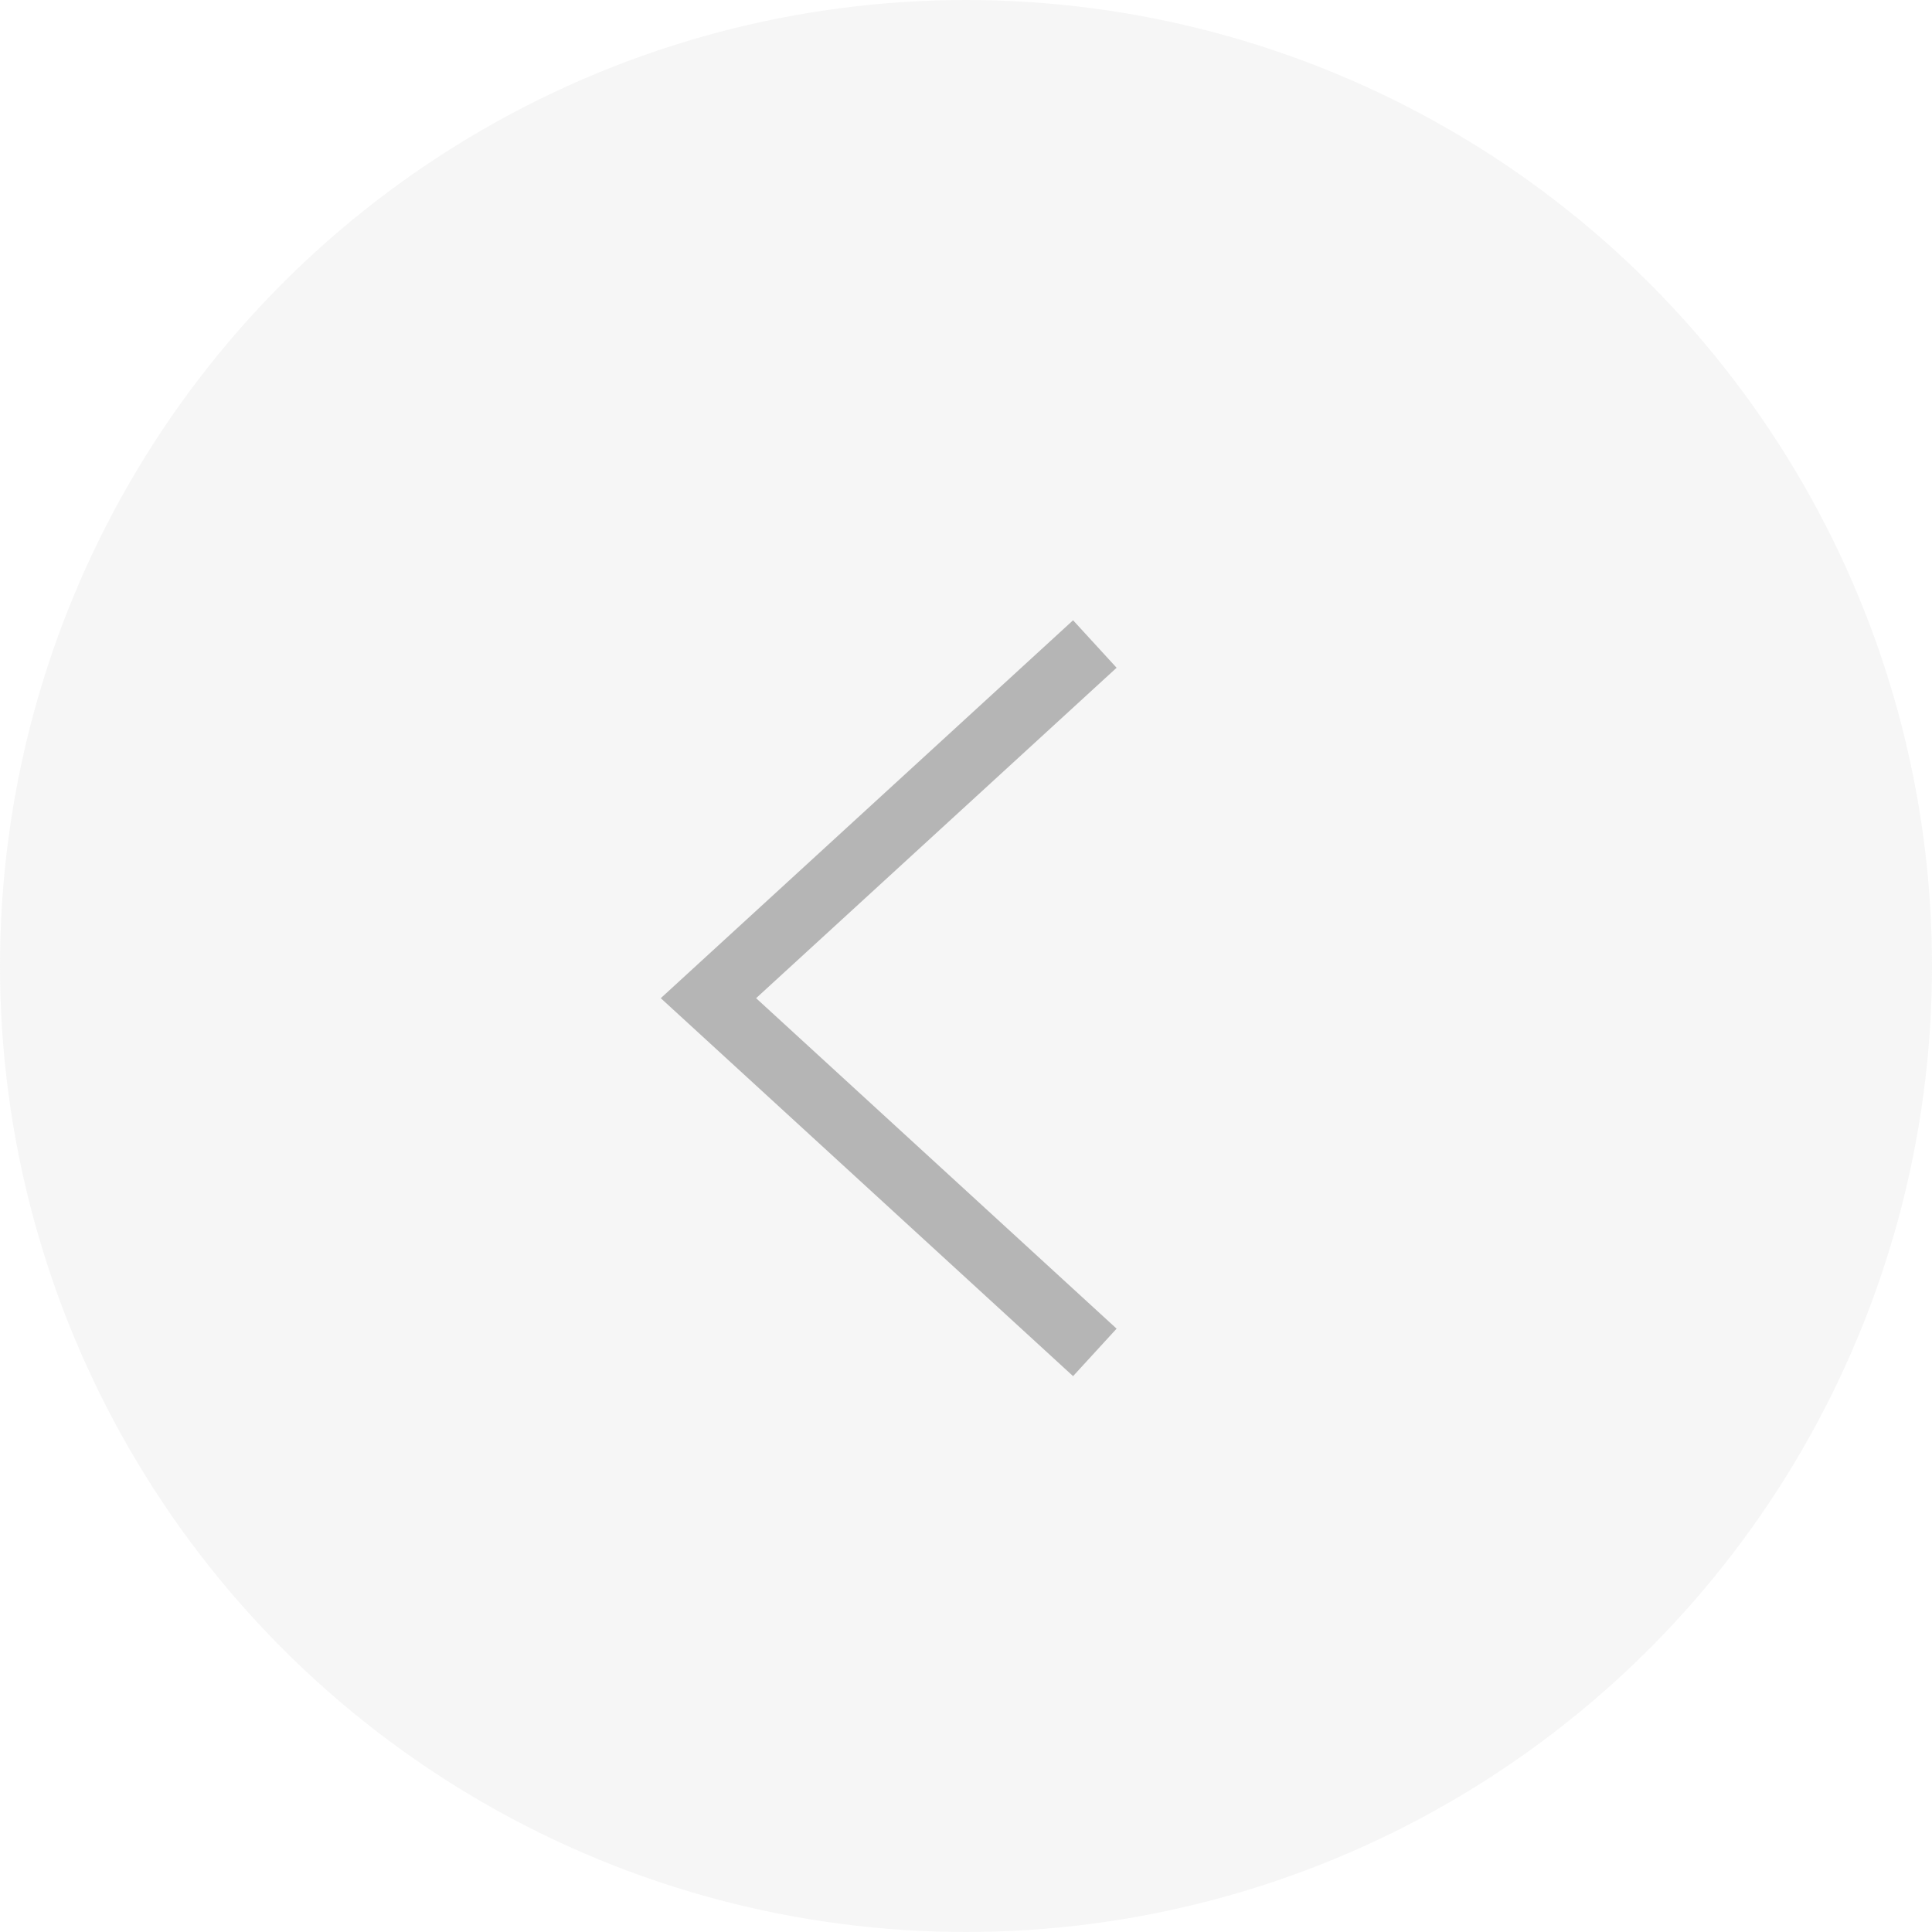 <svg width="35" height="35" viewBox="0 0 35 35" fill="none" xmlns="http://www.w3.org/2000/svg">
  <g filter="url(#filter0_i_6549_1392)">
    <circle cx="17.5" cy="17.5" r="17.5" transform="rotate(-180 17.5 17.5)" fill="#F4F4F4" fill-opacity="0.8"/>
  </g>
  <path d="M19.834 24.5L12.834 18.083L19.834 11.667" stroke="#B5B5B5" stroke-width="1.167"/>
  <defs>
    <filter id="filter0_i_6549_1392" x="0" y="0" width="35" height="35" filterUnits="userSpaceOnUse" color-interpolation-filters="sRGB">
      <feFlood flood-opacity="0" result="BackgroundImageFix"/>
      <feBlend mode="normal" in="SourceGraphic" in2="BackgroundImageFix" result="shape"/>
      <feColorMatrix in="SourceAlpha" type="matrix" values="0 0 0 0 0 0 0 0 0 0 0 0 0 0 0 0 0 0 127 0" result="hardAlpha"/>
      <feOffset/>
      <feGaussianBlur stdDeviation="2.333"/>
      <feComposite in2="hardAlpha" operator="arithmetic" k2="-1" k3="1"/>
      <feColorMatrix type="matrix" values="0 0 0 0 0 0 0 0 0 0 0 0 0 0 0 0 0 0 0.05 0"/>
      <feBlend mode="normal" in2="shape" result="effect1_innerShadow_6549_1392"/>
    </filter>
  </defs>
</svg>
